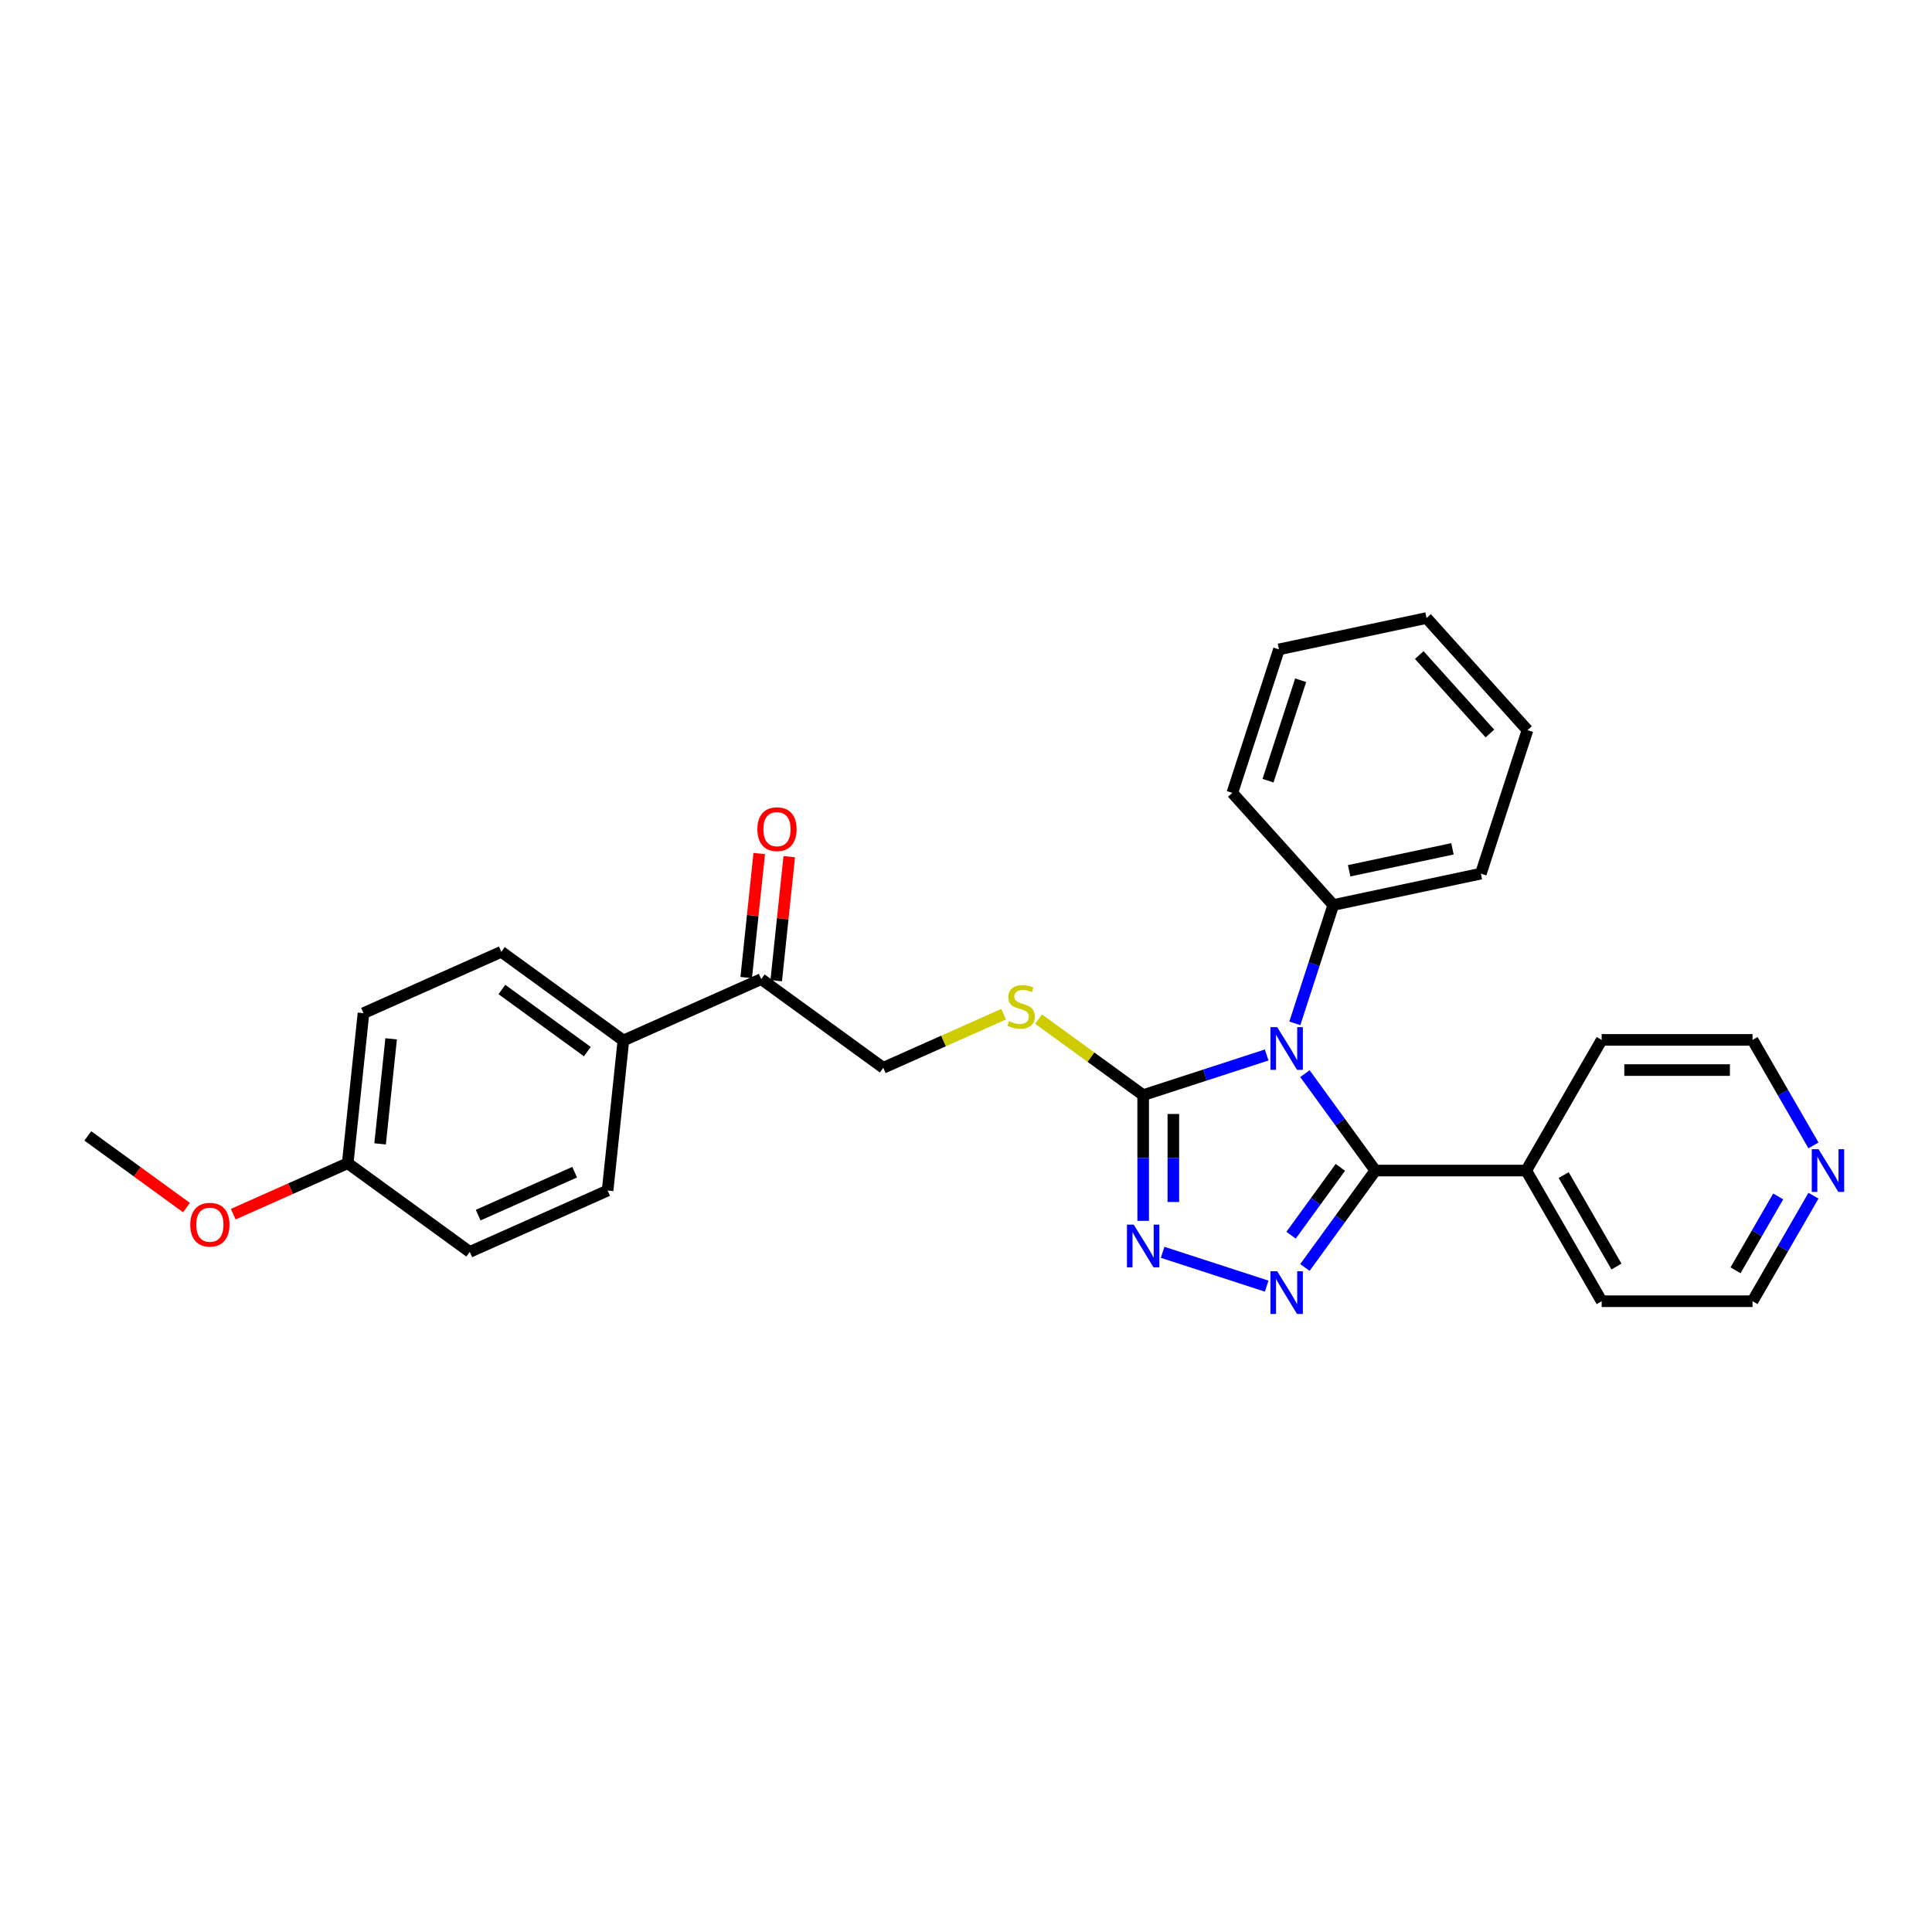 <?xml version='1.0' encoding='iso-8859-1'?>
<svg version='1.1' baseProfile='full'
              xmlns='http://www.w3.org/2000/svg'
                      xmlns:rdkit='http://www.rdkit.org/xml'
                      xmlns:xlink='http://www.w3.org/1999/xlink'
                  xml:space='preserve'
width='1000px' height='1000px' viewBox='0 0 1000 1000'>
<!-- END OF HEADER -->
<rect style='opacity:1.0;fill:#FFFFFF;stroke:none' width='1000' height='1000' x='0' y='0'> </rect>
<path class='bond-0' d='M 675.427,555.71 L 693.652,580.794' style='fill:none;fill-rule:evenodd;stroke:#0000FF;stroke-width:6px;stroke-linecap:butt;stroke-linejoin:miter;stroke-opacity:1' />
<path class='bond-0' d='M 693.652,580.794 L 711.877,605.878' style='fill:none;fill-rule:evenodd;stroke:#000000;stroke-width:6px;stroke-linecap:butt;stroke-linejoin:miter;stroke-opacity:1' />
<path class='bond-2' d='M 655.635,546.059 L 623.669,556.445' style='fill:none;fill-rule:evenodd;stroke:#0000FF;stroke-width:6px;stroke-linecap:butt;stroke-linejoin:miter;stroke-opacity:1' />
<path class='bond-2' d='M 623.669,556.445 L 591.703,566.831' style='fill:none;fill-rule:evenodd;stroke:#000000;stroke-width:6px;stroke-linecap:butt;stroke-linejoin:miter;stroke-opacity:1' />
<path class='bond-5' d='M 670.202,529.689 L 680.154,499.058' style='fill:none;fill-rule:evenodd;stroke:#0000FF;stroke-width:6px;stroke-linecap:butt;stroke-linejoin:miter;stroke-opacity:1' />
<path class='bond-5' d='M 680.154,499.058 L 690.107,468.428' style='fill:none;fill-rule:evenodd;stroke:#000000;stroke-width:6px;stroke-linecap:butt;stroke-linejoin:miter;stroke-opacity:1' />
<path class='bond-1' d='M 711.877,605.878 L 693.652,630.963' style='fill:none;fill-rule:evenodd;stroke:#000000;stroke-width:6px;stroke-linecap:butt;stroke-linejoin:miter;stroke-opacity:1' />
<path class='bond-1' d='M 693.652,630.963 L 675.427,656.047' style='fill:none;fill-rule:evenodd;stroke:#0000FF;stroke-width:6px;stroke-linecap:butt;stroke-linejoin:miter;stroke-opacity:1' />
<path class='bond-1' d='M 693.774,604.223 L 681.016,621.782' style='fill:none;fill-rule:evenodd;stroke:#000000;stroke-width:6px;stroke-linecap:butt;stroke-linejoin:miter;stroke-opacity:1' />
<path class='bond-1' d='M 681.016,621.782 L 668.259,639.341' style='fill:none;fill-rule:evenodd;stroke:#0000FF;stroke-width:6px;stroke-linecap:butt;stroke-linejoin:miter;stroke-opacity:1' />
<path class='bond-7' d='M 711.877,605.878 L 789.971,605.878' style='fill:none;fill-rule:evenodd;stroke:#000000;stroke-width:6px;stroke-linecap:butt;stroke-linejoin:miter;stroke-opacity:1' />
<path class='bond-28' d='M 655.635,665.698 L 601.771,648.196' style='fill:none;fill-rule:evenodd;stroke:#0000FF;stroke-width:6px;stroke-linecap:butt;stroke-linejoin:miter;stroke-opacity:1' />
<path class='bond-3' d='M 591.703,566.831 L 591.703,599.373' style='fill:none;fill-rule:evenodd;stroke:#000000;stroke-width:6px;stroke-linecap:butt;stroke-linejoin:miter;stroke-opacity:1' />
<path class='bond-3' d='M 591.703,599.373 L 591.703,631.915' style='fill:none;fill-rule:evenodd;stroke:#0000FF;stroke-width:6px;stroke-linecap:butt;stroke-linejoin:miter;stroke-opacity:1' />
<path class='bond-3' d='M 607.322,576.594 L 607.322,599.373' style='fill:none;fill-rule:evenodd;stroke:#000000;stroke-width:6px;stroke-linecap:butt;stroke-linejoin:miter;stroke-opacity:1' />
<path class='bond-3' d='M 607.322,599.373 L 607.322,622.152' style='fill:none;fill-rule:evenodd;stroke:#0000FF;stroke-width:6px;stroke-linecap:butt;stroke-linejoin:miter;stroke-opacity:1' />
<path class='bond-4' d='M 591.703,566.831 L 564.635,547.165' style='fill:none;fill-rule:evenodd;stroke:#000000;stroke-width:6px;stroke-linecap:butt;stroke-linejoin:miter;stroke-opacity:1' />
<path class='bond-4' d='M 564.635,547.165 L 537.567,527.499' style='fill:none;fill-rule:evenodd;stroke:#CCCC00;stroke-width:6px;stroke-linecap:butt;stroke-linejoin:miter;stroke-opacity:1' />
<path class='bond-9' d='M 519.481,524.955 L 488.331,538.824' style='fill:none;fill-rule:evenodd;stroke:#CCCC00;stroke-width:6px;stroke-linecap:butt;stroke-linejoin:miter;stroke-opacity:1' />
<path class='bond-9' d='M 488.331,538.824 L 457.182,552.693' style='fill:none;fill-rule:evenodd;stroke:#000000;stroke-width:6px;stroke-linecap:butt;stroke-linejoin:miter;stroke-opacity:1' />
<path class='bond-20' d='M 690.107,468.428 L 766.494,452.191' style='fill:none;fill-rule:evenodd;stroke:#000000;stroke-width:6px;stroke-linecap:butt;stroke-linejoin:miter;stroke-opacity:1' />
<path class='bond-20' d='M 698.318,450.715 L 751.789,439.349' style='fill:none;fill-rule:evenodd;stroke:#000000;stroke-width:6px;stroke-linecap:butt;stroke-linejoin:miter;stroke-opacity:1' />
<path class='bond-21' d='M 690.107,468.428 L 637.852,410.393' style='fill:none;fill-rule:evenodd;stroke:#000000;stroke-width:6px;stroke-linecap:butt;stroke-linejoin:miter;stroke-opacity:1' />
<path class='bond-6' d='M 394.002,506.79 L 457.182,552.693' style='fill:none;fill-rule:evenodd;stroke:#000000;stroke-width:6px;stroke-linecap:butt;stroke-linejoin:miter;stroke-opacity:1' />
<path class='bond-8' d='M 394.002,506.79 L 322.66,538.554' style='fill:none;fill-rule:evenodd;stroke:#000000;stroke-width:6px;stroke-linecap:butt;stroke-linejoin:miter;stroke-opacity:1' />
<path class='bond-11' d='M 401.769,507.607 L 405.142,475.513' style='fill:none;fill-rule:evenodd;stroke:#000000;stroke-width:6px;stroke-linecap:butt;stroke-linejoin:miter;stroke-opacity:1' />
<path class='bond-11' d='M 405.142,475.513 L 408.515,443.42' style='fill:none;fill-rule:evenodd;stroke:#FF0000;stroke-width:6px;stroke-linecap:butt;stroke-linejoin:miter;stroke-opacity:1' />
<path class='bond-11' d='M 386.236,505.974 L 389.609,473.881' style='fill:none;fill-rule:evenodd;stroke:#000000;stroke-width:6px;stroke-linecap:butt;stroke-linejoin:miter;stroke-opacity:1' />
<path class='bond-11' d='M 389.609,473.881 L 392.982,441.787' style='fill:none;fill-rule:evenodd;stroke:#FF0000;stroke-width:6px;stroke-linecap:butt;stroke-linejoin:miter;stroke-opacity:1' />
<path class='bond-22' d='M 789.971,605.878 L 829.018,538.247' style='fill:none;fill-rule:evenodd;stroke:#000000;stroke-width:6px;stroke-linecap:butt;stroke-linejoin:miter;stroke-opacity:1' />
<path class='bond-23' d='M 789.971,605.878 L 829.018,673.509' style='fill:none;fill-rule:evenodd;stroke:#000000;stroke-width:6px;stroke-linecap:butt;stroke-linejoin:miter;stroke-opacity:1' />
<path class='bond-23' d='M 809.354,608.214 L 836.687,655.555' style='fill:none;fill-rule:evenodd;stroke:#000000;stroke-width:6px;stroke-linecap:butt;stroke-linejoin:miter;stroke-opacity:1' />
<path class='bond-12' d='M 322.66,538.554 L 259.481,492.652' style='fill:none;fill-rule:evenodd;stroke:#000000;stroke-width:6px;stroke-linecap:butt;stroke-linejoin:miter;stroke-opacity:1' />
<path class='bond-12' d='M 304.003,544.304 L 259.778,512.173' style='fill:none;fill-rule:evenodd;stroke:#000000;stroke-width:6px;stroke-linecap:butt;stroke-linejoin:miter;stroke-opacity:1' />
<path class='bond-13' d='M 322.66,538.554 L 314.497,616.22' style='fill:none;fill-rule:evenodd;stroke:#000000;stroke-width:6px;stroke-linecap:butt;stroke-linejoin:miter;stroke-opacity:1' />
<path class='bond-10' d='M 938.647,618.889 L 922.879,646.199' style='fill:none;fill-rule:evenodd;stroke:#0000FF;stroke-width:6px;stroke-linecap:butt;stroke-linejoin:miter;stroke-opacity:1' />
<path class='bond-10' d='M 922.879,646.199 L 907.111,673.509' style='fill:none;fill-rule:evenodd;stroke:#000000;stroke-width:6px;stroke-linecap:butt;stroke-linejoin:miter;stroke-opacity:1' />
<path class='bond-10' d='M 920.39,619.272 L 909.353,638.39' style='fill:none;fill-rule:evenodd;stroke:#0000FF;stroke-width:6px;stroke-linecap:butt;stroke-linejoin:miter;stroke-opacity:1' />
<path class='bond-10' d='M 909.353,638.39 L 898.315,657.507' style='fill:none;fill-rule:evenodd;stroke:#000000;stroke-width:6px;stroke-linecap:butt;stroke-linejoin:miter;stroke-opacity:1' />
<path class='bond-30' d='M 938.647,592.868 L 922.879,565.558' style='fill:none;fill-rule:evenodd;stroke:#0000FF;stroke-width:6px;stroke-linecap:butt;stroke-linejoin:miter;stroke-opacity:1' />
<path class='bond-30' d='M 922.879,565.558 L 907.111,538.247' style='fill:none;fill-rule:evenodd;stroke:#000000;stroke-width:6px;stroke-linecap:butt;stroke-linejoin:miter;stroke-opacity:1' />
<path class='bond-16' d='M 259.481,492.652 L 188.139,524.415' style='fill:none;fill-rule:evenodd;stroke:#000000;stroke-width:6px;stroke-linecap:butt;stroke-linejoin:miter;stroke-opacity:1' />
<path class='bond-15' d='M 314.497,616.22 L 243.155,647.983' style='fill:none;fill-rule:evenodd;stroke:#000000;stroke-width:6px;stroke-linecap:butt;stroke-linejoin:miter;stroke-opacity:1' />
<path class='bond-15' d='M 297.443,606.716 L 247.504,628.95' style='fill:none;fill-rule:evenodd;stroke:#000000;stroke-width:6px;stroke-linecap:butt;stroke-linejoin:miter;stroke-opacity:1' />
<path class='bond-14' d='M 179.976,602.081 L 243.155,647.983' style='fill:none;fill-rule:evenodd;stroke:#000000;stroke-width:6px;stroke-linecap:butt;stroke-linejoin:miter;stroke-opacity:1' />
<path class='bond-17' d='M 179.976,602.081 L 150.357,615.268' style='fill:none;fill-rule:evenodd;stroke:#000000;stroke-width:6px;stroke-linecap:butt;stroke-linejoin:miter;stroke-opacity:1' />
<path class='bond-17' d='M 150.357,615.268 L 120.738,628.455' style='fill:none;fill-rule:evenodd;stroke:#FF0000;stroke-width:6px;stroke-linecap:butt;stroke-linejoin:miter;stroke-opacity:1' />
<path class='bond-31' d='M 179.976,602.081 L 188.139,524.415' style='fill:none;fill-rule:evenodd;stroke:#000000;stroke-width:6px;stroke-linecap:butt;stroke-linejoin:miter;stroke-opacity:1' />
<path class='bond-31' d='M 196.734,592.064 L 202.448,537.698' style='fill:none;fill-rule:evenodd;stroke:#000000;stroke-width:6px;stroke-linecap:butt;stroke-linejoin:miter;stroke-opacity:1' />
<path class='bond-24' d='M 96.529,625.05 L 70.992,606.496' style='fill:none;fill-rule:evenodd;stroke:#FF0000;stroke-width:6px;stroke-linecap:butt;stroke-linejoin:miter;stroke-opacity:1' />
<path class='bond-24' d='M 70.992,606.496 L 45.455,587.942' style='fill:none;fill-rule:evenodd;stroke:#000000;stroke-width:6px;stroke-linecap:butt;stroke-linejoin:miter;stroke-opacity:1' />
<path class='bond-18' d='M 907.111,673.509 L 829.018,673.509' style='fill:none;fill-rule:evenodd;stroke:#000000;stroke-width:6px;stroke-linecap:butt;stroke-linejoin:miter;stroke-opacity:1' />
<path class='bond-19' d='M 907.111,538.247 L 829.018,538.247' style='fill:none;fill-rule:evenodd;stroke:#000000;stroke-width:6px;stroke-linecap:butt;stroke-linejoin:miter;stroke-opacity:1' />
<path class='bond-19' d='M 895.397,553.866 L 840.732,553.866' style='fill:none;fill-rule:evenodd;stroke:#000000;stroke-width:6px;stroke-linecap:butt;stroke-linejoin:miter;stroke-opacity:1' />
<path class='bond-26' d='M 766.494,452.191 L 790.626,377.919' style='fill:none;fill-rule:evenodd;stroke:#000000;stroke-width:6px;stroke-linecap:butt;stroke-linejoin:miter;stroke-opacity:1' />
<path class='bond-25' d='M 637.852,410.393 L 661.984,336.121' style='fill:none;fill-rule:evenodd;stroke:#000000;stroke-width:6px;stroke-linecap:butt;stroke-linejoin:miter;stroke-opacity:1' />
<path class='bond-25' d='M 656.326,404.078 L 673.219,352.088' style='fill:none;fill-rule:evenodd;stroke:#000000;stroke-width:6px;stroke-linecap:butt;stroke-linejoin:miter;stroke-opacity:1' />
<path class='bond-27' d='M 661.984,336.121 L 738.371,319.884' style='fill:none;fill-rule:evenodd;stroke:#000000;stroke-width:6px;stroke-linecap:butt;stroke-linejoin:miter;stroke-opacity:1' />
<path class='bond-29' d='M 790.626,377.919 L 738.371,319.884' style='fill:none;fill-rule:evenodd;stroke:#000000;stroke-width:6px;stroke-linecap:butt;stroke-linejoin:miter;stroke-opacity:1' />
<path class='bond-29' d='M 771.181,379.665 L 734.603,339.041' style='fill:none;fill-rule:evenodd;stroke:#000000;stroke-width:6px;stroke-linecap:butt;stroke-linejoin:miter;stroke-opacity:1' />
<path  class='atom-0' d='M 661.086 531.641
L 668.333 543.355
Q 669.051 544.511, 670.207 546.604
Q 671.363 548.697, 671.426 548.822
L 671.426 531.641
L 674.362 531.641
L 674.362 553.757
L 671.332 553.757
L 663.554 540.95
Q 662.648 539.45, 661.679 537.732
Q 660.742 536.014, 660.461 535.483
L 660.461 553.757
L 657.587 553.757
L 657.587 531.641
L 661.086 531.641
' fill='#0000FF'/>
<path  class='atom-2' d='M 661.086 657.999
L 668.333 669.713
Q 669.051 670.869, 670.207 672.962
Q 671.363 675.055, 671.426 675.18
L 671.426 657.999
L 674.362 657.999
L 674.362 680.116
L 671.332 680.116
L 663.554 667.308
Q 662.648 665.809, 661.679 664.091
Q 660.742 662.373, 660.461 661.842
L 660.461 680.116
L 657.587 680.116
L 657.587 657.999
L 661.086 657.999
' fill='#0000FF'/>
<path  class='atom-4' d='M 586.814 633.867
L 594.061 645.581
Q 594.78 646.737, 595.936 648.83
Q 597.091 650.923, 597.154 651.048
L 597.154 633.867
L 600.09 633.867
L 600.09 655.983
L 597.06 655.983
L 589.282 643.176
Q 588.376 641.676, 587.408 639.958
Q 586.471 638.24, 586.19 637.709
L 586.19 655.983
L 583.316 655.983
L 583.316 633.867
L 586.814 633.867
' fill='#0000FF'/>
<path  class='atom-5' d='M 522.276 528.52
Q 522.526 528.614, 523.557 529.051
Q 524.588 529.488, 525.712 529.769
Q 526.868 530.019, 527.993 530.019
Q 530.086 530.019, 531.304 529.02
Q 532.522 527.989, 532.522 526.208
Q 532.522 524.99, 531.897 524.24
Q 531.304 523.491, 530.367 523.084
Q 529.43 522.678, 527.868 522.21
Q 525.9 521.616, 524.713 521.054
Q 523.557 520.492, 522.714 519.305
Q 521.901 518.118, 521.901 516.119
Q 521.901 513.338, 523.776 511.62
Q 525.681 509.902, 529.43 509.902
Q 531.991 509.902, 534.896 511.121
L 534.178 513.526
Q 531.523 512.432, 529.523 512.432
Q 527.368 512.432, 526.181 513.338
Q 524.994 514.213, 525.025 515.744
Q 525.025 516.931, 525.619 517.649
Q 526.244 518.368, 527.118 518.774
Q 528.024 519.18, 529.523 519.648
Q 531.523 520.273, 532.71 520.898
Q 533.897 521.523, 534.74 522.803
Q 535.615 524.053, 535.615 526.208
Q 535.615 529.27, 533.553 530.925
Q 531.523 532.549, 528.118 532.549
Q 526.15 532.549, 524.65 532.112
Q 523.182 531.706, 521.433 530.988
L 522.276 528.52
' fill='#CCCC00'/>
<path  class='atom-11' d='M 941.27 594.82
L 948.517 606.534
Q 949.235 607.69, 950.391 609.783
Q 951.547 611.876, 951.609 612.001
L 951.609 594.82
L 954.545 594.82
L 954.545 616.936
L 951.515 616.936
L 943.737 604.129
Q 942.831 602.63, 941.863 600.912
Q 940.926 599.193, 940.645 598.662
L 940.645 616.936
L 937.771 616.936
L 937.771 594.82
L 941.27 594.82
' fill='#0000FF'/>
<path  class='atom-12' d='M 392.013 429.187
Q 392.013 423.876, 394.637 420.909
Q 397.261 417.941, 402.165 417.941
Q 407.07 417.941, 409.694 420.909
Q 412.318 423.876, 412.318 429.187
Q 412.318 434.56, 409.662 437.621
Q 407.007 440.651, 402.165 440.651
Q 397.292 440.651, 394.637 437.621
Q 392.013 434.591, 392.013 429.187
M 402.165 438.152
Q 405.539 438.152, 407.351 435.903
Q 409.194 433.623, 409.194 429.187
Q 409.194 424.845, 407.351 422.658
Q 405.539 420.44, 402.165 420.44
Q 398.792 420.44, 396.949 422.627
Q 395.137 424.814, 395.137 429.187
Q 395.137 433.654, 396.949 435.903
Q 398.792 438.152, 402.165 438.152
' fill='#FF0000'/>
<path  class='atom-18' d='M 98.481 633.907
Q 98.481 628.597, 101.105 625.629
Q 103.729 622.662, 108.634 622.662
Q 113.538 622.662, 116.162 625.629
Q 118.786 628.597, 118.786 633.907
Q 118.786 639.28, 116.131 642.341
Q 113.476 645.371, 108.634 645.371
Q 103.761 645.371, 101.105 642.341
Q 98.481 639.311, 98.481 633.907
M 108.634 642.872
Q 112.007 642.872, 113.819 640.623
Q 115.662 638.343, 115.662 633.907
Q 115.662 629.565, 113.819 627.379
Q 112.007 625.161, 108.634 625.161
Q 105.26 625.161, 103.417 627.347
Q 101.605 629.534, 101.605 633.907
Q 101.605 638.374, 103.417 640.623
Q 105.26 642.872, 108.634 642.872
' fill='#FF0000'/>
</svg>

